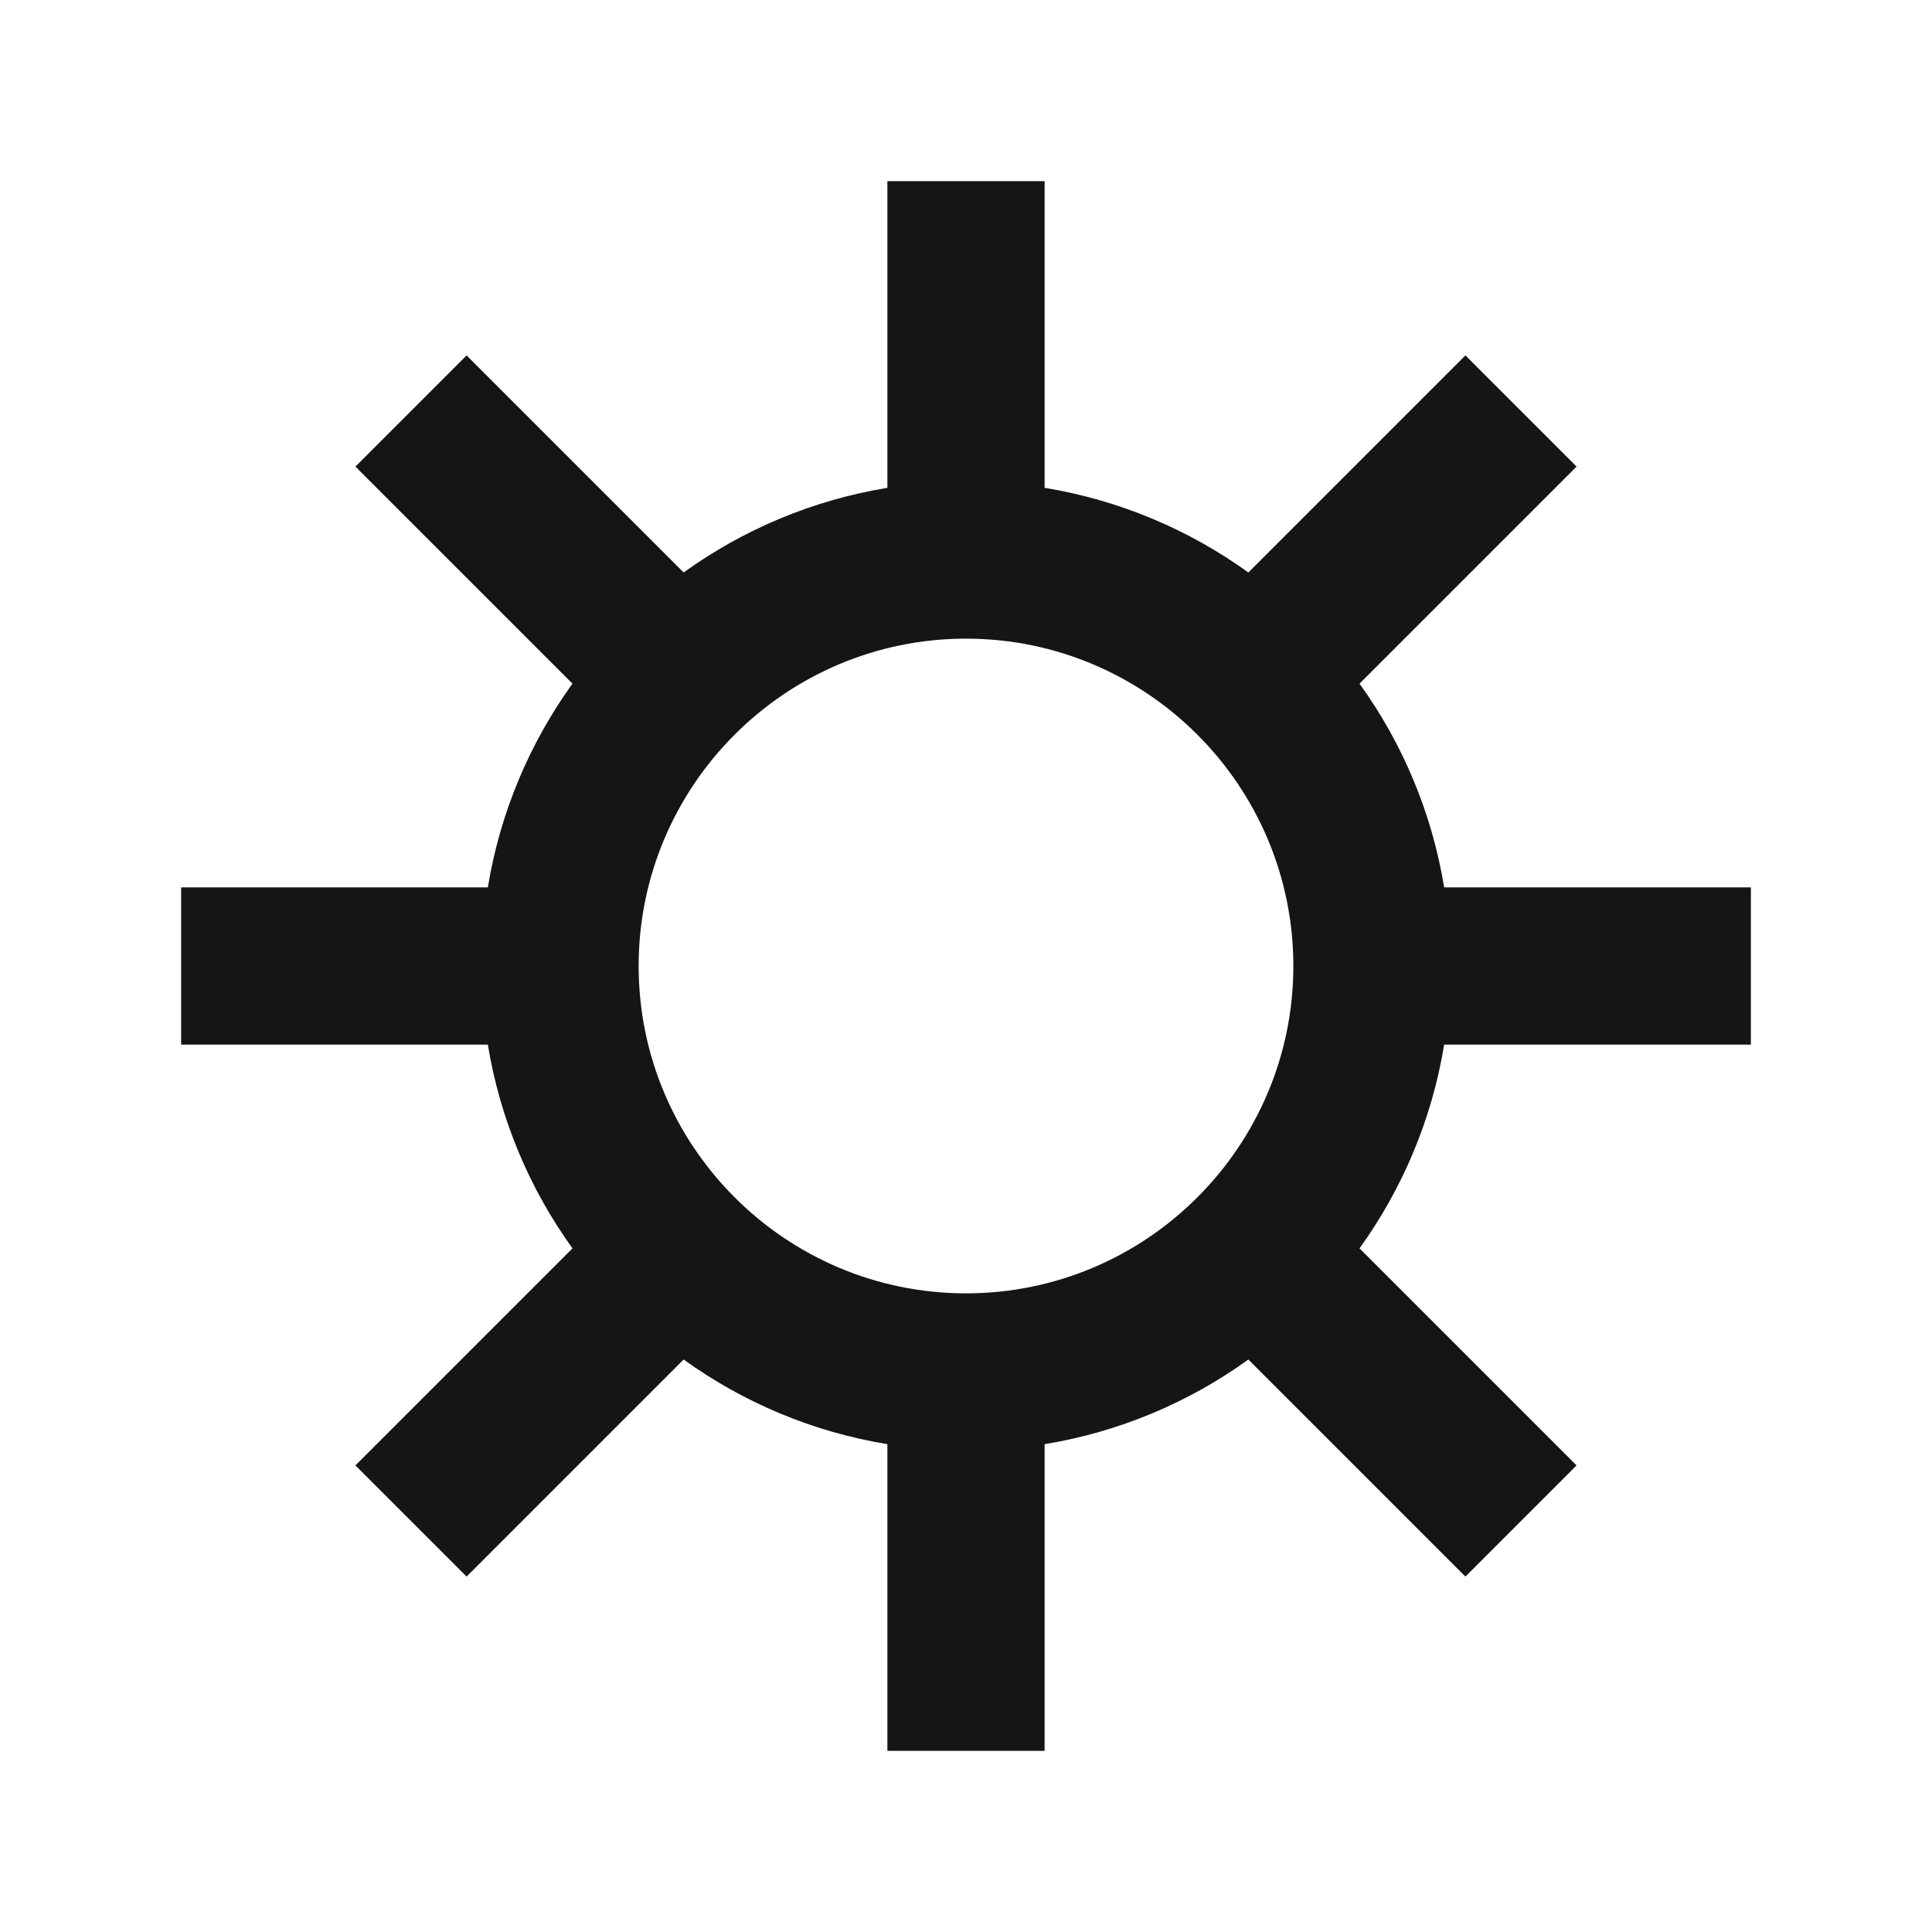 <svg width="32" height="32" viewBox="0 0 32 32" fill="none" xmlns="http://www.w3.org/2000/svg">
<path d="M29 17.302V14.698H23.92C23.716 13.454 23.226 12.306 22.518 11.323L26.113 7.728L24.272 5.887L20.677 9.482C19.694 8.774 18.546 8.284 17.302 8.08V3H14.698V8.08C13.454 8.284 12.306 8.774 11.323 9.482L7.728 5.887L5.887 7.728L9.482 11.323C8.774 12.306 8.284 13.454 8.08 14.698H3V17.302H8.08C8.284 18.546 8.774 19.694 9.482 20.677L5.887 24.272L7.728 26.113L11.323 22.518C12.306 23.226 13.454 23.716 14.698 23.92V29H17.302V23.92C18.546 23.716 19.694 23.226 20.677 22.518L24.272 26.113L26.113 24.272L22.518 20.677C23.226 19.694 23.716 18.546 23.92 17.302H29ZM10.578 16C10.578 13.011 13.011 10.578 16 10.578C18.989 10.578 21.422 13.011 21.422 16C21.422 18.989 18.989 21.422 16 21.422C13.011 21.422 10.578 18.989 10.578 16Z" fill="#151515"/>
</svg>
